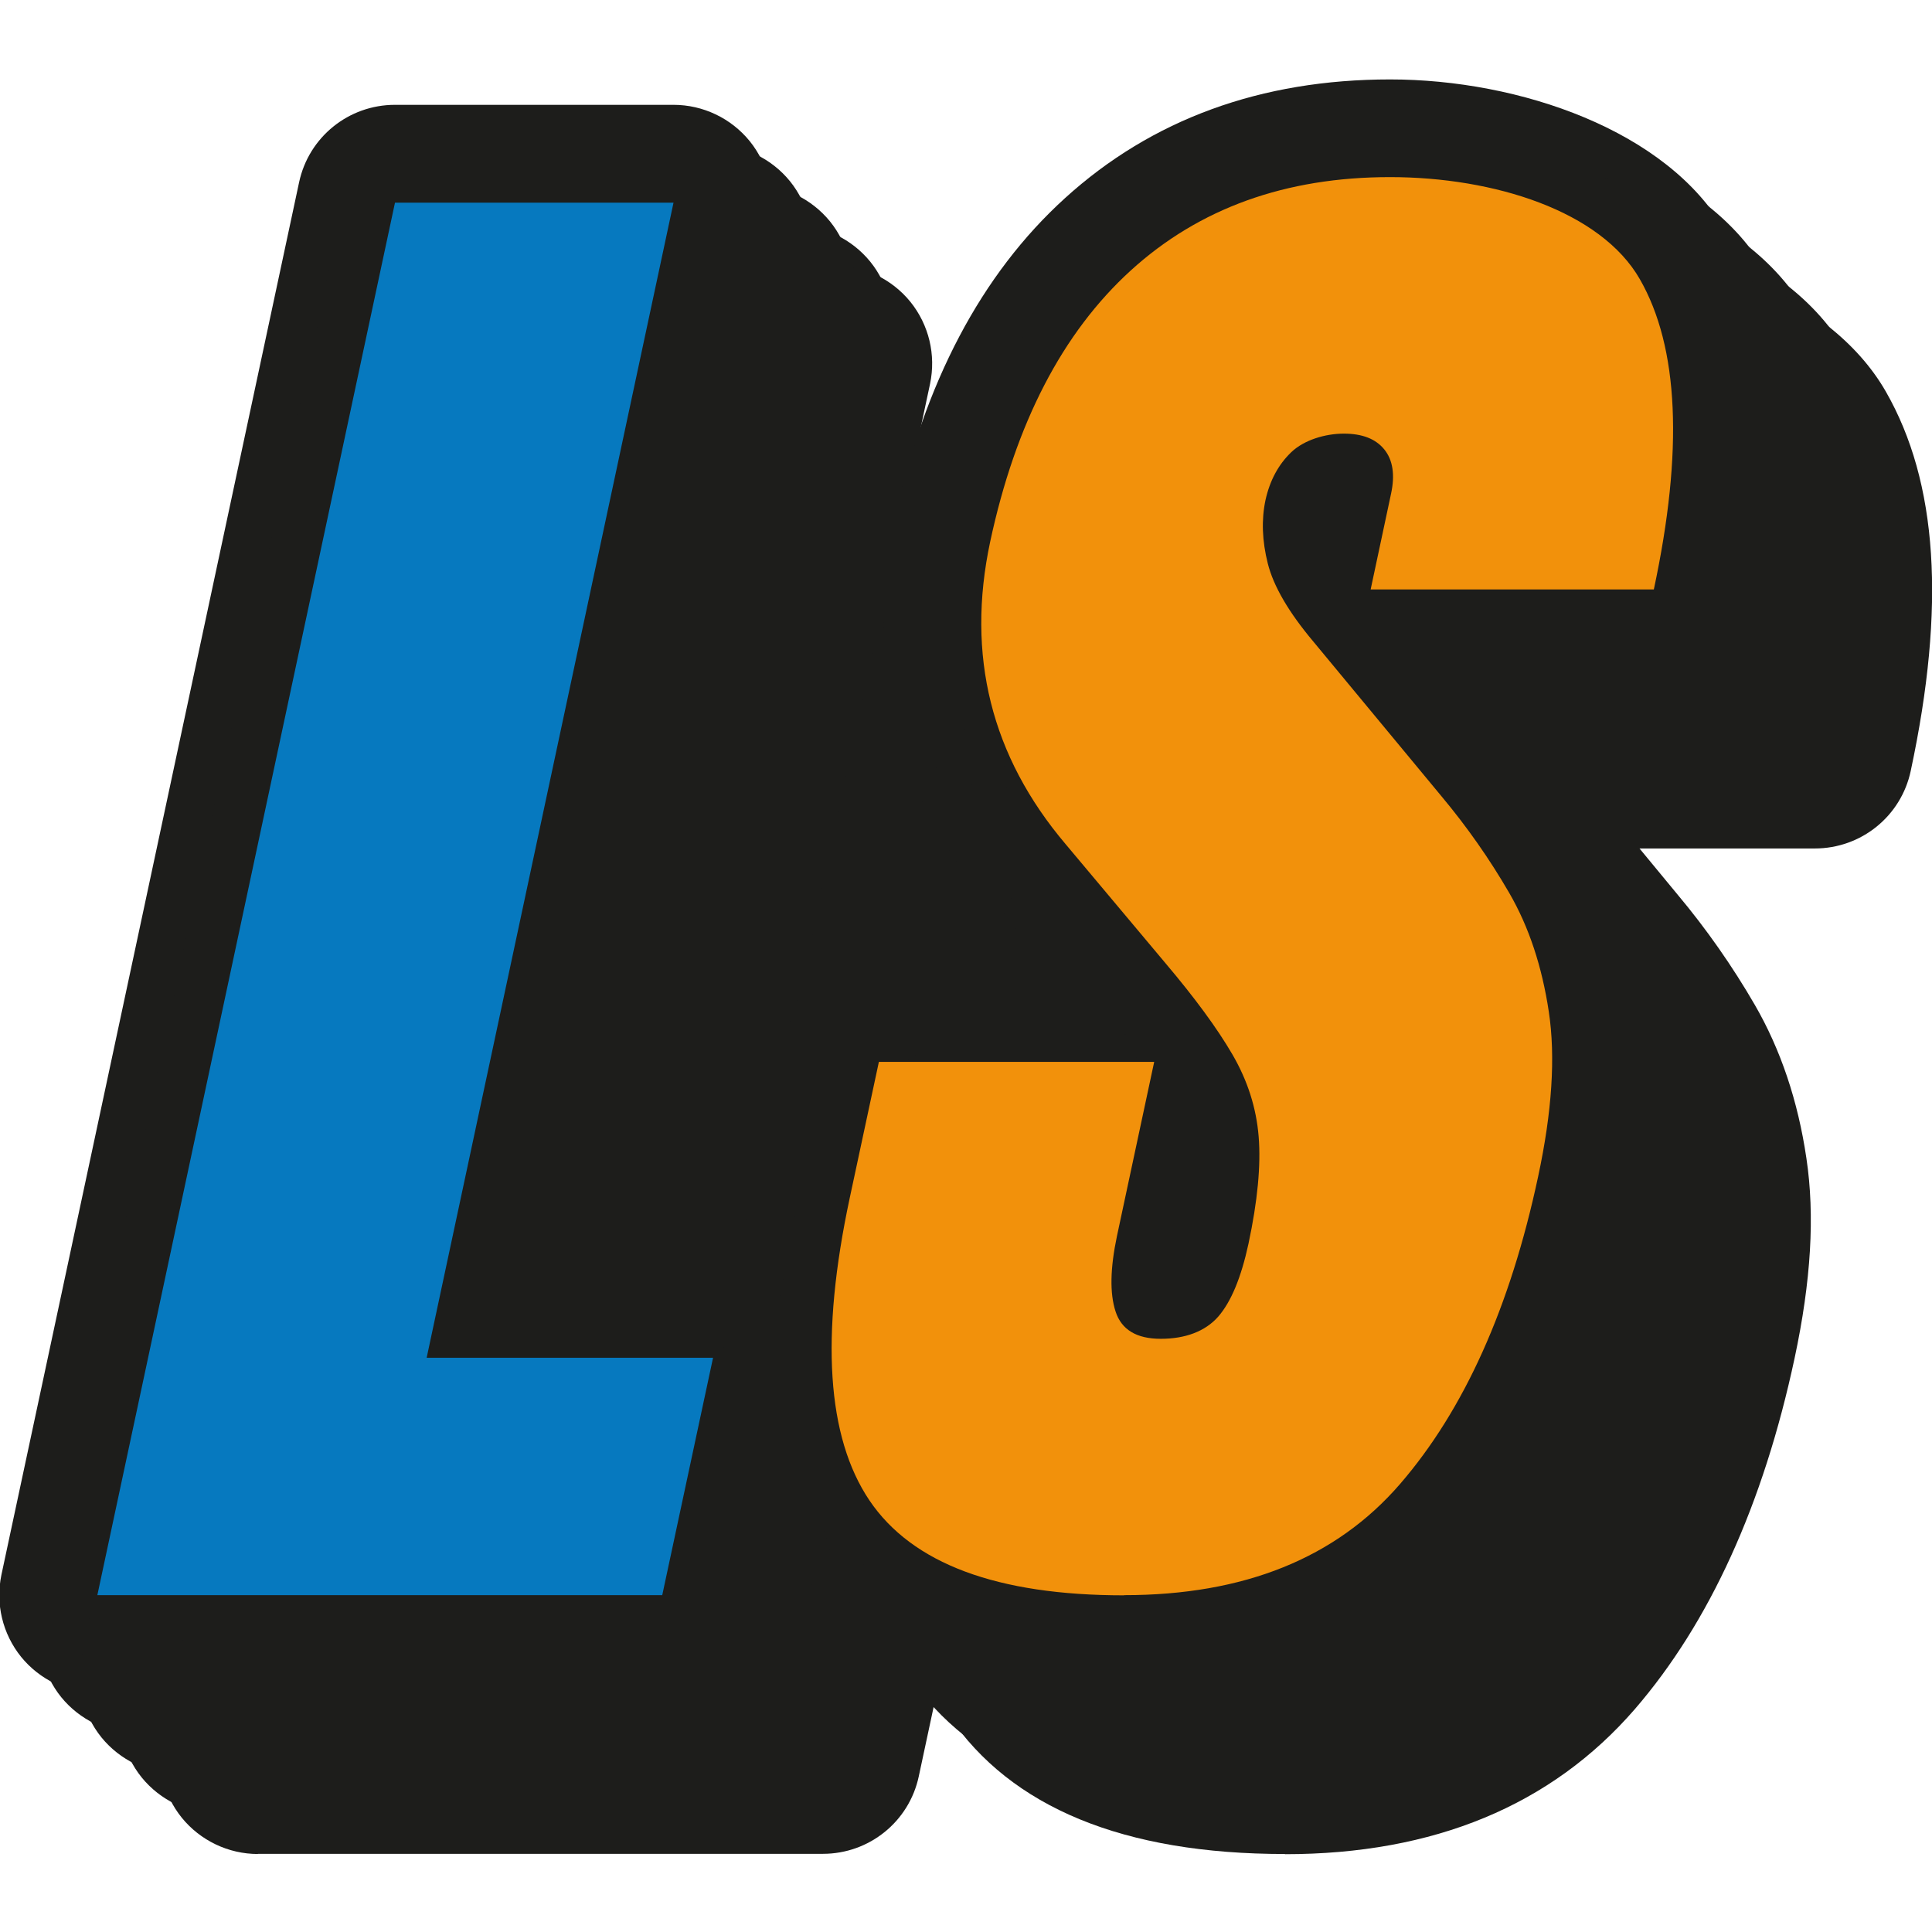 <?xml version="1.0" encoding="UTF-8"?>
<svg id="Capa_1" xmlns="http://www.w3.org/2000/svg" version="1.1" viewBox="0 0 1080 1080">
  <!-- Generator: Adobe Illustrator 29.8.2, SVG Export Plug-In . SVG Version: 2.1.1 Build 3)  -->
  <defs>
    <style>
      .st0 {
        fill: #0679bf;
      }

      .st1 {
        fill: #f2910b;
      }

      .st2 {
        fill: #1d1d1b;
      }
    </style>
  </defs>
  <polygon class="st2" points="494.8 296.5 536.5 316.9 687.6 618.4 414.3 609.4 431.9 400.2 494.8 296.5"/>
  <g>
    <path class="st2" d="M54.4,946.5c-16.5,0-32.2-7.5-42.6-20.3-10.4-12.9-14.4-29.7-11-45.9L167.2,101.9c5.4-25.3,27.7-43.3,53.6-43.3h155.7c16.5,0,32.2,7.5,42.6,20.3,10.4,12.9,14.4,29.7,11,45.9l-123.9,579.5h92.4c16.5,0,32.2,7.5,42.6,20.3,10.4,12.9,14.4,29.7,11,45.9l-28.4,132.7c-5.4,25.3-27.7,43.3-53.6,43.3H54.4Z"/>
    <path class="st2" d="M76.8,969c-16.5,0-32.2-7.5-42.6-20.3-10.4-12.9-14.4-29.7-11-45.9L189.7,124.3c5.4-25.3,27.7-43.3,53.6-43.3h155.7c16.5,0,32.2,7.5,42.6,20.3,10.4,12.9,14.4,29.7,11,45.9l-123.9,579.5h92.4c16.5,0,32.2,7.5,42.6,20.3,10.4,12.9,14.4,29.7,11,45.9l-28.4,132.7c-5.4,25.3-27.7,43.3-53.6,43.3H76.8Z"/>
    <path class="st2" d="M99.3,991.5c-16.5,0-32.2-7.5-42.6-20.3-10.4-12.9-14.4-29.7-11-45.9L212.1,146.8c5.4-25.3,27.7-43.3,53.6-43.3h155.7c16.5,0,32.2,7.5,42.6,20.3,10.4,12.9,14.4,29.7,11,45.9l-123.9,579.5h92.4c16.5,0,32.2,7.5,42.6,20.3,10.4,12.9,14.4,29.7,11,45.9l-28.4,132.7c-5.4,25.3-27.7,43.3-53.6,43.3H99.3Z"/>
    <path class="st2" d="M121.8,1013.9c-16.5,0-32.2-7.5-42.6-20.3-10.4-12.9-14.4-29.7-11-45.9L234.6,169.3c5.4-25.3,27.7-43.3,53.6-43.3h155.7c16.5,0,32.2,7.5,42.6,20.3,10.4,12.9,14.4,29.7,11,45.9l-123.9,579.5h92.4c16.5,0,32.2,7.5,42.6,20.3,10.4,12.9,14.4,29.7,11,45.9l-28.4,132.7c-5.4,25.3-27.7,43.3-53.6,43.3H121.8Z"/>
    <path class="st2" d="M144.2,1036.4c-16.5,0-32.2-7.5-42.6-20.3-10.4-12.9-14.4-29.7-11-45.9L257,191.7c5.4-25.3,27.7-43.3,53.6-43.3h155.7c16.5,0,32.2,7.5,42.6,20.3,10.4,12.9,14.4,29.7,11,45.9l-123.9,579.5h92.4c16.5,0,32.2,7.5,42.6,20.3,10.4,12.9,14.4,29.7,11,45.9l-28.4,132.7c-5.4,25.3-27.7,43.3-53.6,43.3H144.2Z"/>
    <path class="st0" d="M54.4,891.8L220.8,113.3h155.7l-138,645.7h160.1l-28.4,132.7H54.4Z"/>
  </g>
  <g>
    <path class="st2" d="M628.4,946.5c-90.1,0-153.2-26-187.8-77.2-32.8-48.7-39.1-117.7-19.1-211l16.3-76.1c5.4-25.3,27.7-43.3,53.6-43.3h88.9l-26.6-31.7c-52.1-61.6-70.8-136.2-53.8-215.6,16.6-77.5,48.6-138.3,95.4-180.8,48.5-44.1,109.6-66.4,181.8-66.4s155.1,28.5,187.2,84.6c29,50.6,33.6,120,13.9,212.1-5.4,25.3-27.7,43.3-53.6,43.3h-98l21.3,25.8c16.1,19.2,30.7,40.1,43.2,61.7,14.4,24.9,24.1,53.7,28.8,85.7,4.8,32,2.6,68.6-6.6,111.7-17.5,81.9-47.6,147.9-89.3,196.2-46.6,53.8-112.3,81.1-195.6,81.1h0Z"/>
    <path class="st2" d="M650.9,969c-90.1,0-153.2-26-187.8-77.2-32.8-48.7-39.1-117.7-19.1-211l16.3-76.1c5.4-25.3,27.7-43.3,53.6-43.3h88.9l-26.6-31.7c-52.1-61.6-70.8-136.2-53.8-215.6,16.6-77.5,48.6-138.3,95.4-180.8,48.5-44.1,109.6-66.4,181.8-66.4s155.1,28.5,187.2,84.6c29,50.6,33.6,120,13.9,212.1-5.4,25.3-27.7,43.3-53.6,43.3h-98l21.3,25.8c16.1,19.2,30.7,40.1,43.2,61.7,14.4,24.9,24.1,53.7,28.8,85.7,4.8,32,2.6,68.6-6.6,111.7-17.5,81.9-47.6,147.9-89.3,196.2-46.6,53.8-112.3,81.1-195.6,81.1h0Z"/>
    <path class="st2" d="M673.3,991.5c-90.1,0-153.2-26-187.8-77.2-32.8-48.7-39.1-117.7-19.1-211l16.3-76.1c5.4-25.3,27.7-43.3,53.6-43.3h88.9l-26.6-31.7c-52.1-61.6-70.8-136.2-53.8-215.6,16.6-77.5,48.6-138.3,95.4-180.8,48.5-44.1,109.6-66.4,181.8-66.4s155.1,28.5,187.2,84.6c29,50.6,33.6,120,13.9,212.1-5.4,25.3-27.7,43.3-53.6,43.3h-98l21.3,25.8c16.1,19.2,30.7,40.1,43.2,61.7,14.4,24.9,24.1,53.7,28.8,85.7,4.8,32,2.6,68.6-6.6,111.7-17.5,81.9-47.6,147.9-89.3,196.2-46.6,53.8-112.3,81.1-195.6,81.1h0Z"/>
    <path class="st2" d="M695.8,1013.9c-90.1,0-153.2-26-187.8-77.2-32.8-48.7-39.1-117.7-19.1-211l16.3-76.1c5.4-25.3,27.7-43.3,53.6-43.3h88.9l-26.6-31.7c-52.1-61.6-70.8-136.2-53.8-215.6,16.6-77.5,48.6-138.3,95.4-180.8,48.5-44.1,109.6-66.4,181.8-66.4s155.1,28.5,187.2,84.6c29,50.6,33.6,120,13.9,212.1-5.4,25.3-27.7,43.3-53.6,43.3h-98l21.3,25.8c16.1,19.2,30.7,40.1,43.2,61.7,14.4,24.9,24.1,53.7,28.8,85.7,4.8,32,2.6,68.6-6.6,111.7-17.5,81.9-47.6,147.9-89.3,196.2-46.6,53.8-112.3,81.1-195.6,81.1h0Z"/>
    <path class="st2" d="M718.3,1036.4c-90.1,0-153.2-26-187.8-77.2-32.8-48.7-39.1-117.7-19.1-211l16.3-76.1c5.4-25.3,27.7-43.3,53.6-43.3h88.9l-26.6-31.7c-52.1-61.6-70.8-136.2-53.8-215.6,16.6-77.5,48.6-138.3,95.4-180.8,48.5-44.1,109.6-66.4,181.8-66.4s155.1,28.5,187.2,84.6c29,50.6,33.6,120,13.9,212.1-5.4,25.3-27.7,43.3-53.6,43.3h-98l21.3,25.8c16.1,19.2,30.7,40.1,43.2,61.7,14.4,24.9,24.1,53.7,28.8,85.7,4.8,32,2.6,68.6-6.6,111.7-17.5,81.9-47.6,147.9-89.3,196.2-46.6,53.8-112.3,81.1-195.6,81.1h0Z"/>
    <path class="st1" d="M628.4,891.8c-71.1,0-118.5-17.7-142.4-53.1-23.8-35.4-27.5-91.7-11-169l16.3-76.1h153.9l-20.8,97.3c-3.8,18-4.1,32.1-.8,42.2,3.3,10.2,11.7,15.3,25.3,15.3s24.8-4.1,32.1-12.4c7.2-8.3,12.8-21.8,16.9-40.7,5.1-23.9,7-43.9,5.7-59.9-1.3-16.1-6.2-31.4-14.7-46s-21-31.6-37.5-51.1l-55.7-66.4c-41.7-49.2-55.7-105.6-42.2-169,14.2-66.3,40.4-116.9,78.6-151.7,38.2-34.8,86.6-52.2,144.9-52.2s117.9,19,139.7,57.1c21.8,38,24.4,95.8,7.8,173.4h-158.3l11.4-53.5c2.3-10.6,1-18.9-3.8-24.8-4.8-5.9-12.3-8.8-22.6-8.8s-22.2,3.5-29.4,10.4-12,15.9-14.4,26.8c-2.3,10.9-1.9,22.7,1.3,35.4,3.2,12.7,11.7,27.3,25.6,43.8l71.4,86.2c14.3,17.1,27,35.2,38,54.2s18.3,41.1,22.1,66.4c3.8,25.2,1.8,55.9-6,92.2-15.6,73.1-41.4,130.4-77.2,171.8s-87.2,62.1-154.2,62.1h0Z"/>
  </g>
</svg>